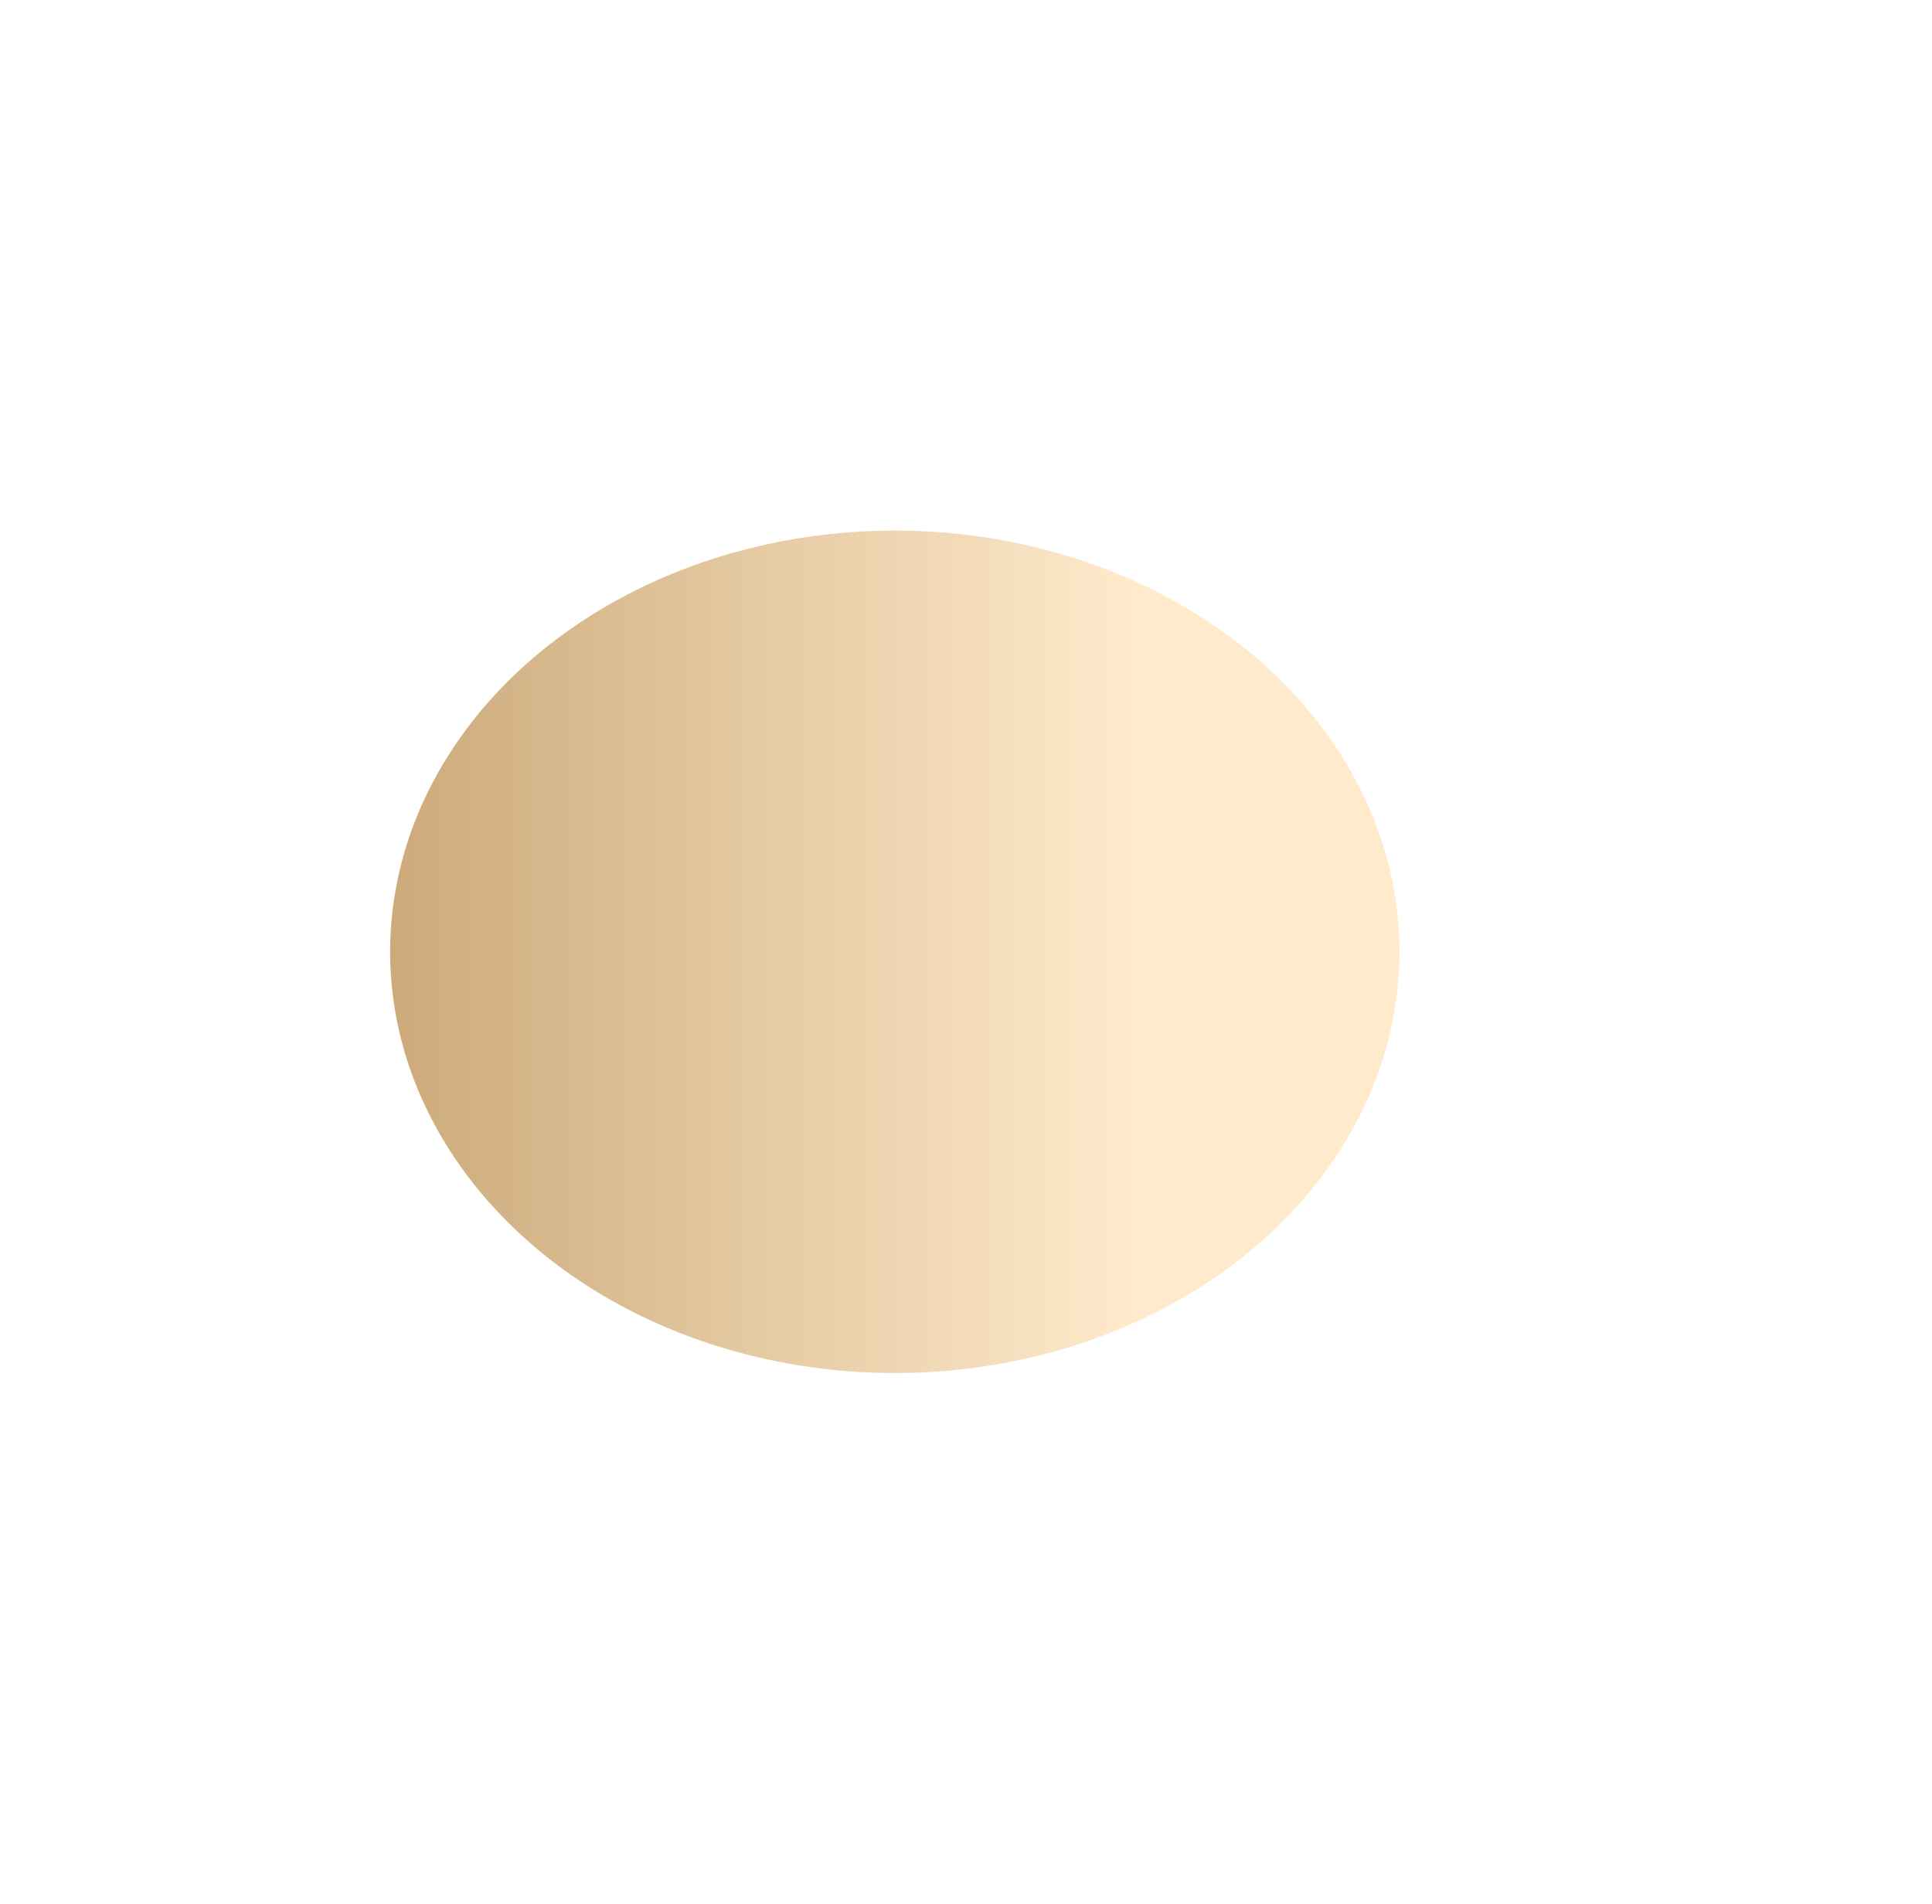 <?xml version="1.0" encoding="UTF-8"?> <svg xmlns="http://www.w3.org/2000/svg" width="619" height="610" viewBox="0 0 619 610" fill="none"> <g filter="url(#filter0_f_2_112)"> <ellipse cx="286.69" cy="304.981" rx="161.69" ry="134.981" fill="url(#paint0_linear_2_112)"></ellipse> </g> <defs> <filter id="filter0_f_2_112" x="-45" y="0" width="663.381" height="609.961" filterUnits="userSpaceOnUse" color-interpolation-filters="sRGB"> <feFlood flood-opacity="0" result="BackgroundImageFix"></feFlood> <feBlend mode="normal" in="SourceGraphic" in2="BackgroundImageFix" result="shape"></feBlend> <feGaussianBlur stdDeviation="85" result="effect1_foregroundBlur_2_112"></feGaussianBlur> </filter> <linearGradient id="paint0_linear_2_112" x1="125" y1="446.654" x2="448.381" y2="446.654" gradientUnits="userSpaceOnUse"> <stop stop-color="#CCAA7A"></stop> <stop offset="0.738" stop-color="#FFEACC"></stop> </linearGradient> </defs> </svg> 
